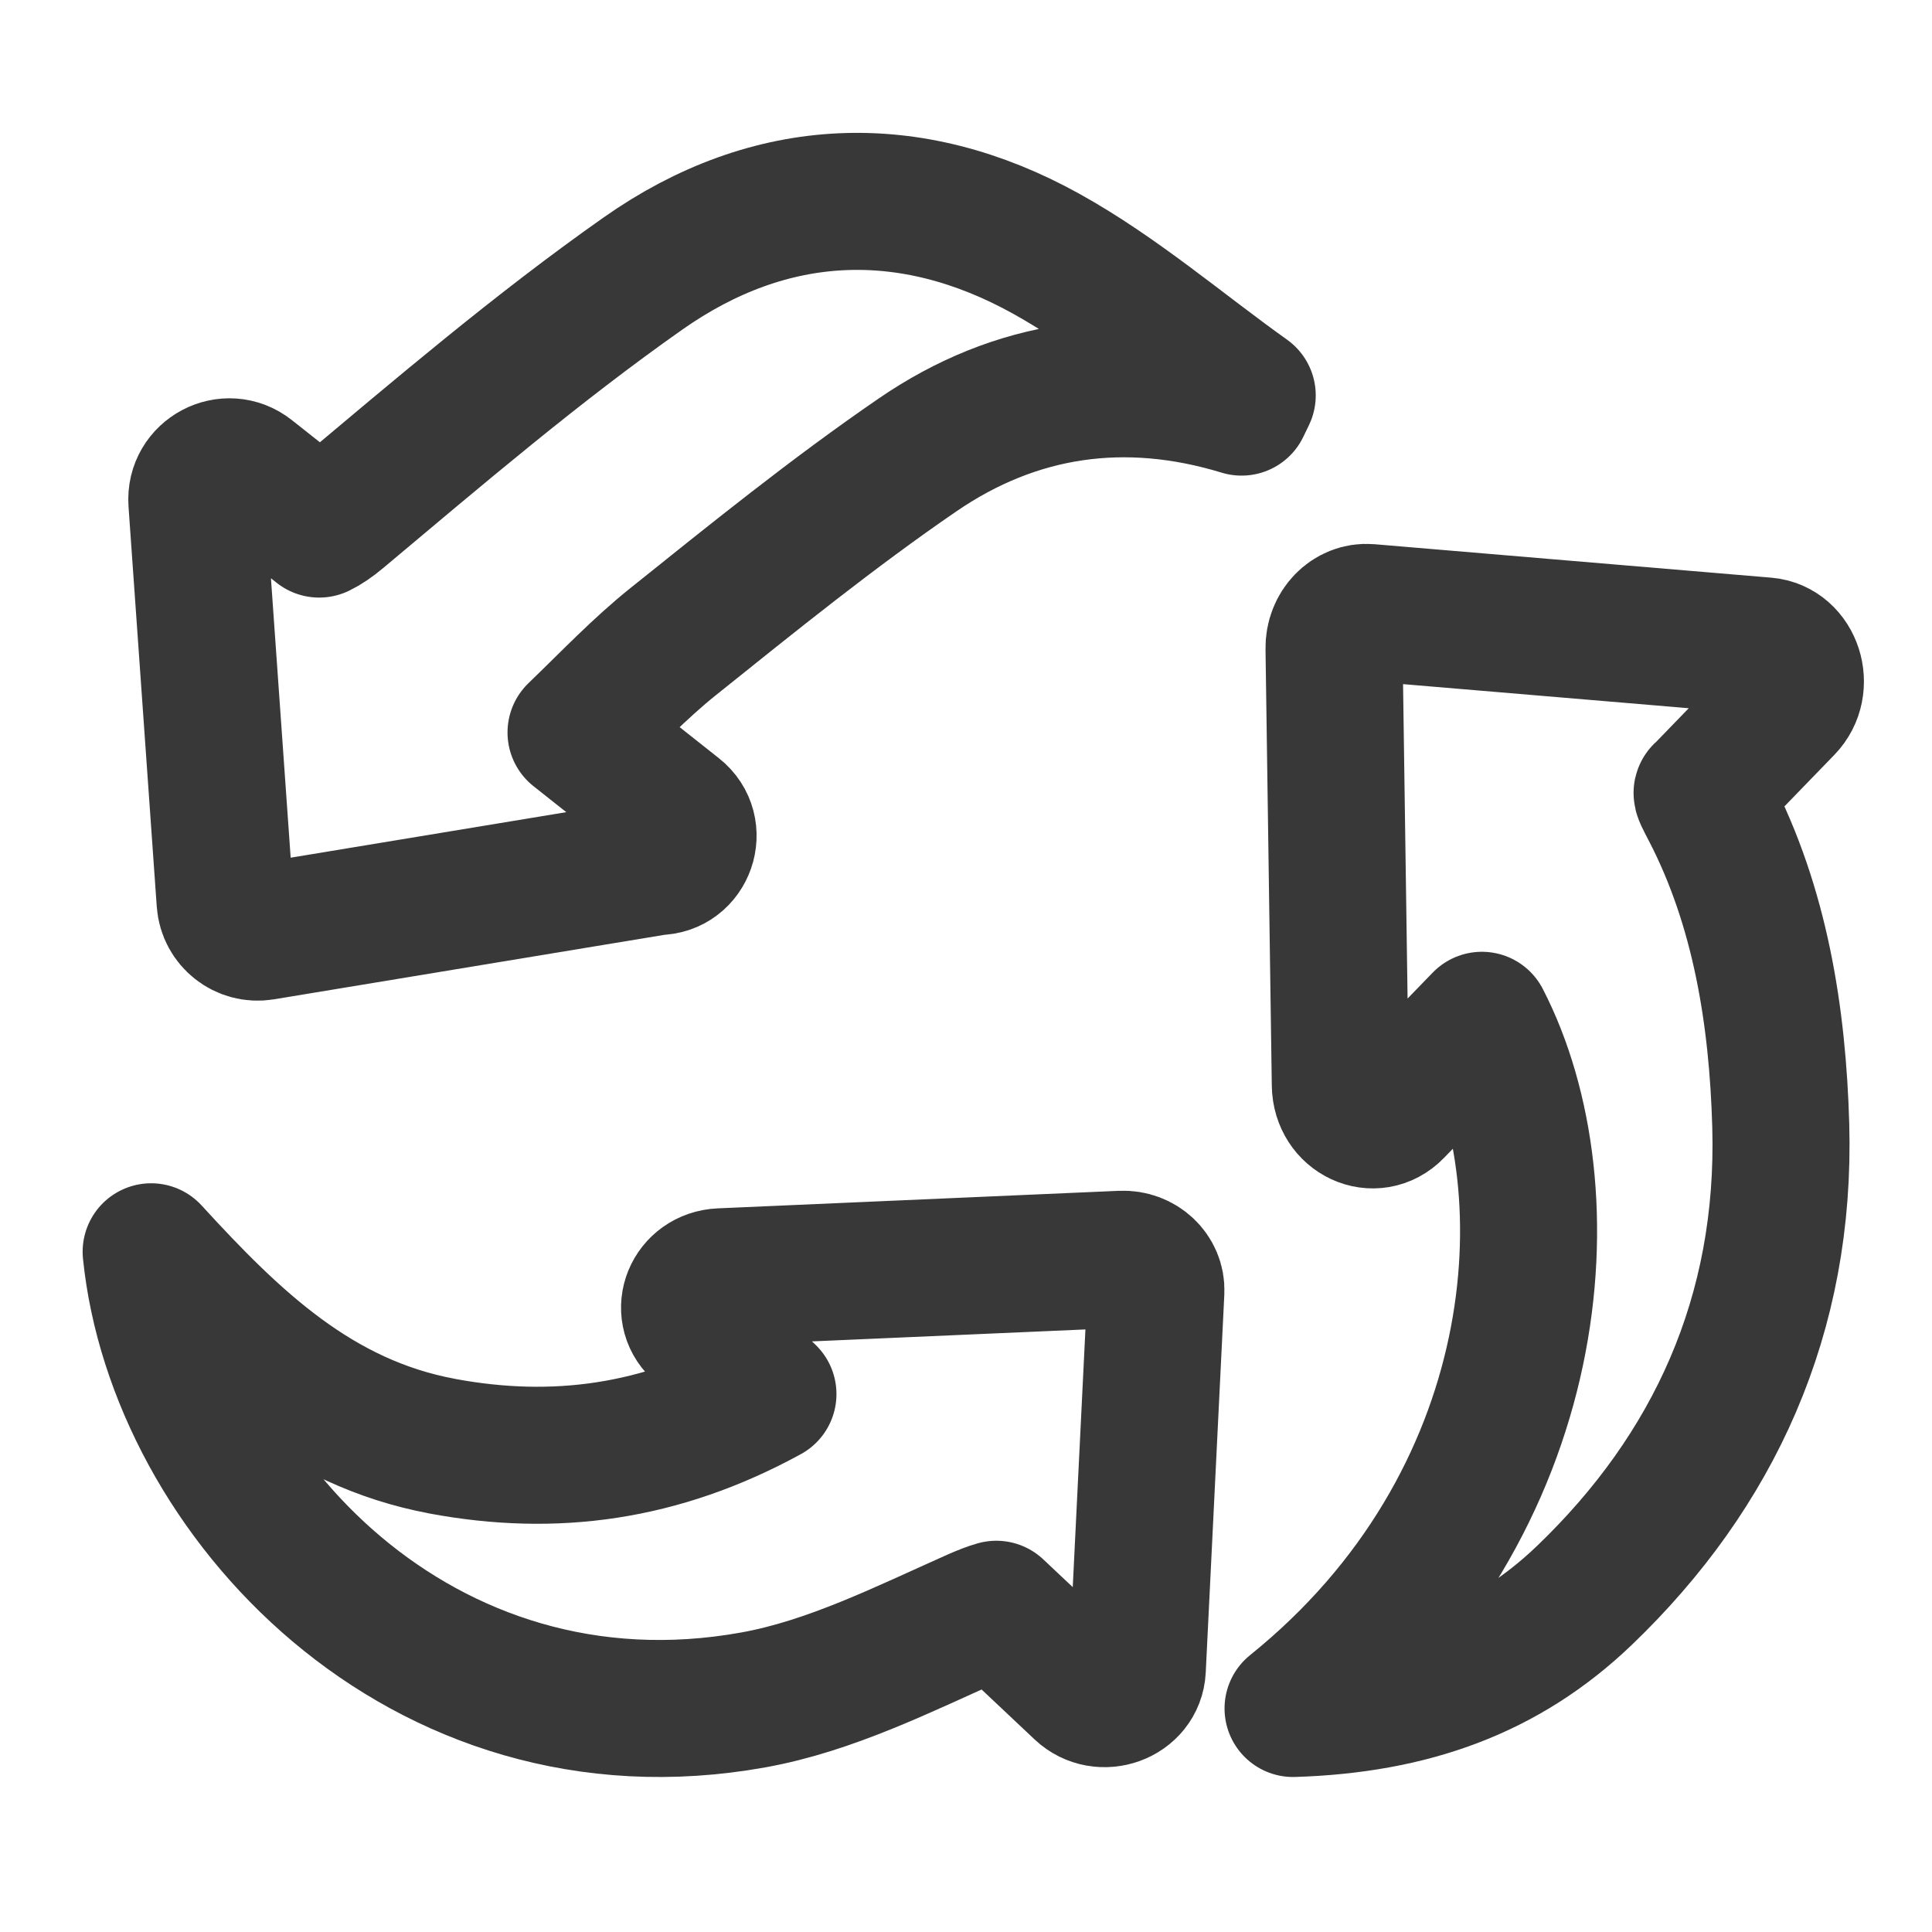 <svg width="39" height="39" viewBox="0 0 39 39" fill="none" xmlns="http://www.w3.org/2000/svg">
<g clip-path="url(#clip0_1024_17671)">
<g clip-path="url(#clip1_1024_17671)">
<path d="M18.521 9.184C16.818 10.351 15.206 11.656 13.592 12.949C12.916 13.49 12.314 14.124 11.628 14.786L13.655 16.391C14.113 16.753 13.857 17.492 13.274 17.492L5.306 18.808C4.924 18.87 4.571 18.591 4.544 18.205L3.998 10.471L3.974 10.129C3.935 9.559 4.588 9.212 5.035 9.566L6.443 10.68C6.568 10.62 6.698 10.531 6.845 10.408C8.85 8.728 10.845 7.022 12.98 5.521C15.55 3.713 18.375 3.599 21.121 5.123C22.559 5.921 23.83 7.021 25.177 7.982C25.113 8.117 25.128 8.083 25.063 8.218C22.718 7.503 20.501 7.825 18.521 9.184Z" stroke="#383838" stroke-width="2.766" stroke-linejoin="round"/>
<path d="M8.93 29.194C11.188 29.613 13.327 29.331 15.502 28.141L14.113 26.833C13.709 26.451 13.977 25.799 14.548 25.774L14.641 25.77L22.645 25.42C23.032 25.404 23.351 25.704 23.333 26.069L22.961 33.634L22.958 33.697C22.931 34.236 22.239 34.488 21.834 34.107L20.112 32.485C19.987 32.52 19.853 32.574 19.701 32.64C18.243 33.288 16.764 34.035 15.207 34.315C8.497 35.526 3.549 30.158 3.051 25.269C4.708 27.079 6.402 28.724 8.93 29.193V29.194Z" stroke="#383838" stroke-width="2.766" stroke-linejoin="round"/>
<path d="M34.367 15.997C34.332 15.997 34.408 16.135 34.512 16.336C35.534 18.306 35.884 20.516 35.947 22.72C36.054 26.546 34.594 29.698 31.989 32.2C30.385 33.74 28.471 34.414 26.102 34.488C31.236 30.352 31.691 24.041 29.914 20.596L28.156 22.411C27.743 22.837 27.065 22.523 27.056 21.901L27.054 21.768L26.929 13.089C26.922 12.668 27.248 12.332 27.632 12.364L35.459 13.024L35.639 13.039C36.205 13.087 36.45 13.848 36.036 14.275L34.367 15.998V15.997Z" stroke="#383838" stroke-width="2.766" stroke-linejoin="round"/>
</g>
</g>
<defs>
<clipPath id="clip0_1024_17671">
<rect width="38.014" height="38.014" fill="white" transform="translate(0.652 0.219)"/>
</clipPath>
<clipPath id="clip1_1024_17671">
<rect width="37.8" height="34.112" fill="white" transform="matrix(1 0 0 -1 0.285 36.332)"/>
</clipPath>
</defs>
</svg>
